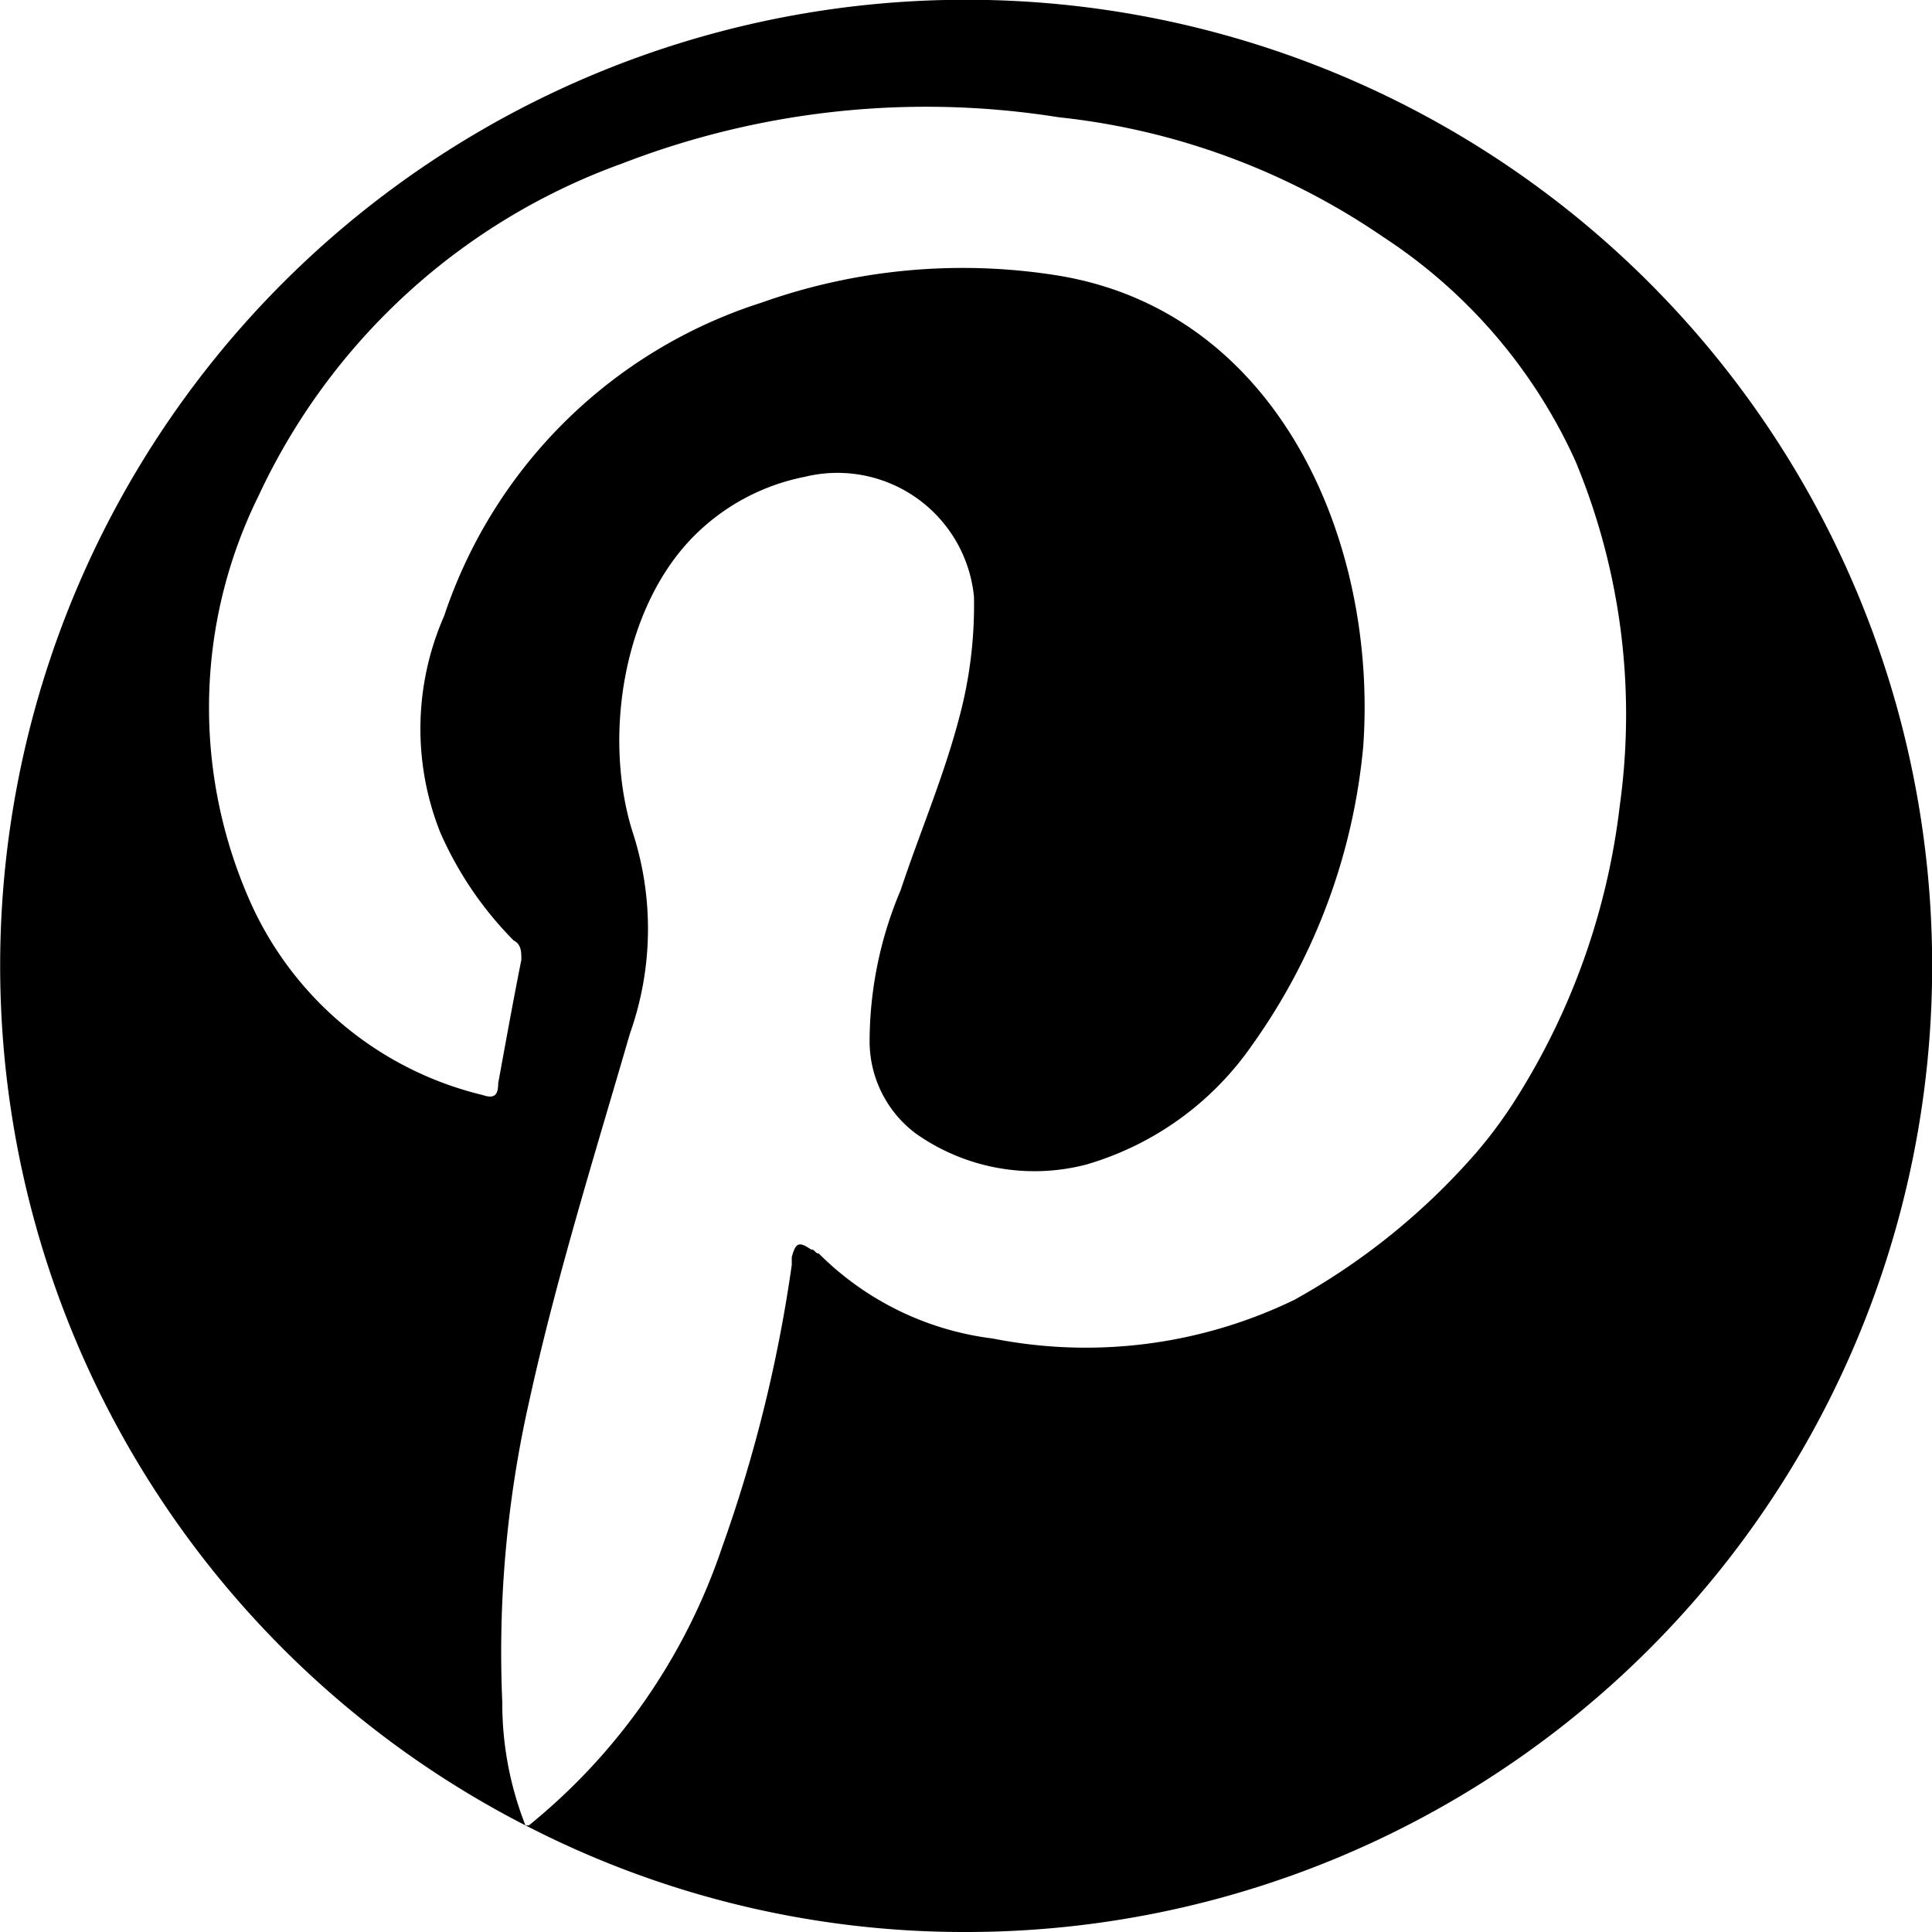 <svg xmlns="http://www.w3.org/2000/svg" viewBox="0 0 48 48"><path d="M48.004 23.995a24 24 0 0 1-24 24.005 23.735 23.735 0 0 1-10.948-2.65h.086a15.084 15.084 0 0 0 4.8-6.914 35.685 35.685 0 0 0 1.729-7.009v-.192c.1-.384.192-.384.48-.192.1 0 .1.1.192.1a7.385 7.385 0 0 0 4.322 2.112 11.879 11.879 0 0 0 7.491-.96 16.739 16.739 0 0 0 4.513-3.649 11.277 11.277 0 0 0 1-1.354 17.413 17.413 0 0 0 2.574-7.278 16.381 16.381 0 0 0-1.1-8.555 13.1 13.1 0 0 0-4.774-5.569 17.523 17.523 0 0 0-8.067-2.977A20.935 20.935 0 0 0 15.45 4.065a15.91 15.91 0 0 0-9.028 8.258 11.865 11.865 0 0 0-.288 9.89 8.5 8.5 0 0 0 5.859 4.993c.288.1.384 0 .384-.288.192-1.056.384-2.112.576-3.073 0-.192 0-.384-.192-.48a8.869 8.869 0 0 1-1.825-2.688 6.966 6.966 0 0 1 .1-5.377 12.226 12.226 0 0 1 7.875-7.778 14.92 14.92 0 0 1 7.4-.672c5.475.912 7.914 6.625 7.559 11.685a15.147 15.147 0 0 1-2.757 7.423 7.589 7.589 0 0 1-4.129 2.976 5.108 5.108 0 0 1-4.226-.768 2.864 2.864 0 0 1-1.153-2.3 9.668 9.668 0 0 1 .769-3.745c.48-1.44 1.056-2.785 1.44-4.225a10.787 10.787 0 0 0 .384-3.072 3.408 3.408 0 0 0-4.206-2.977 5.336 5.336 0 0 0-2.641 1.364c-1.892 1.785-2.4 5.175-1.6 7.566a7.772 7.772 0 0 1-.1 4.9c-.864 2.976-1.825 6.049-2.5 9.122a28.284 28.284 0 0 0-.672 7.489 8.268 8.268 0 0 0 .576 3.063 24 24 0 1 1 34.949-21.356"/></svg>